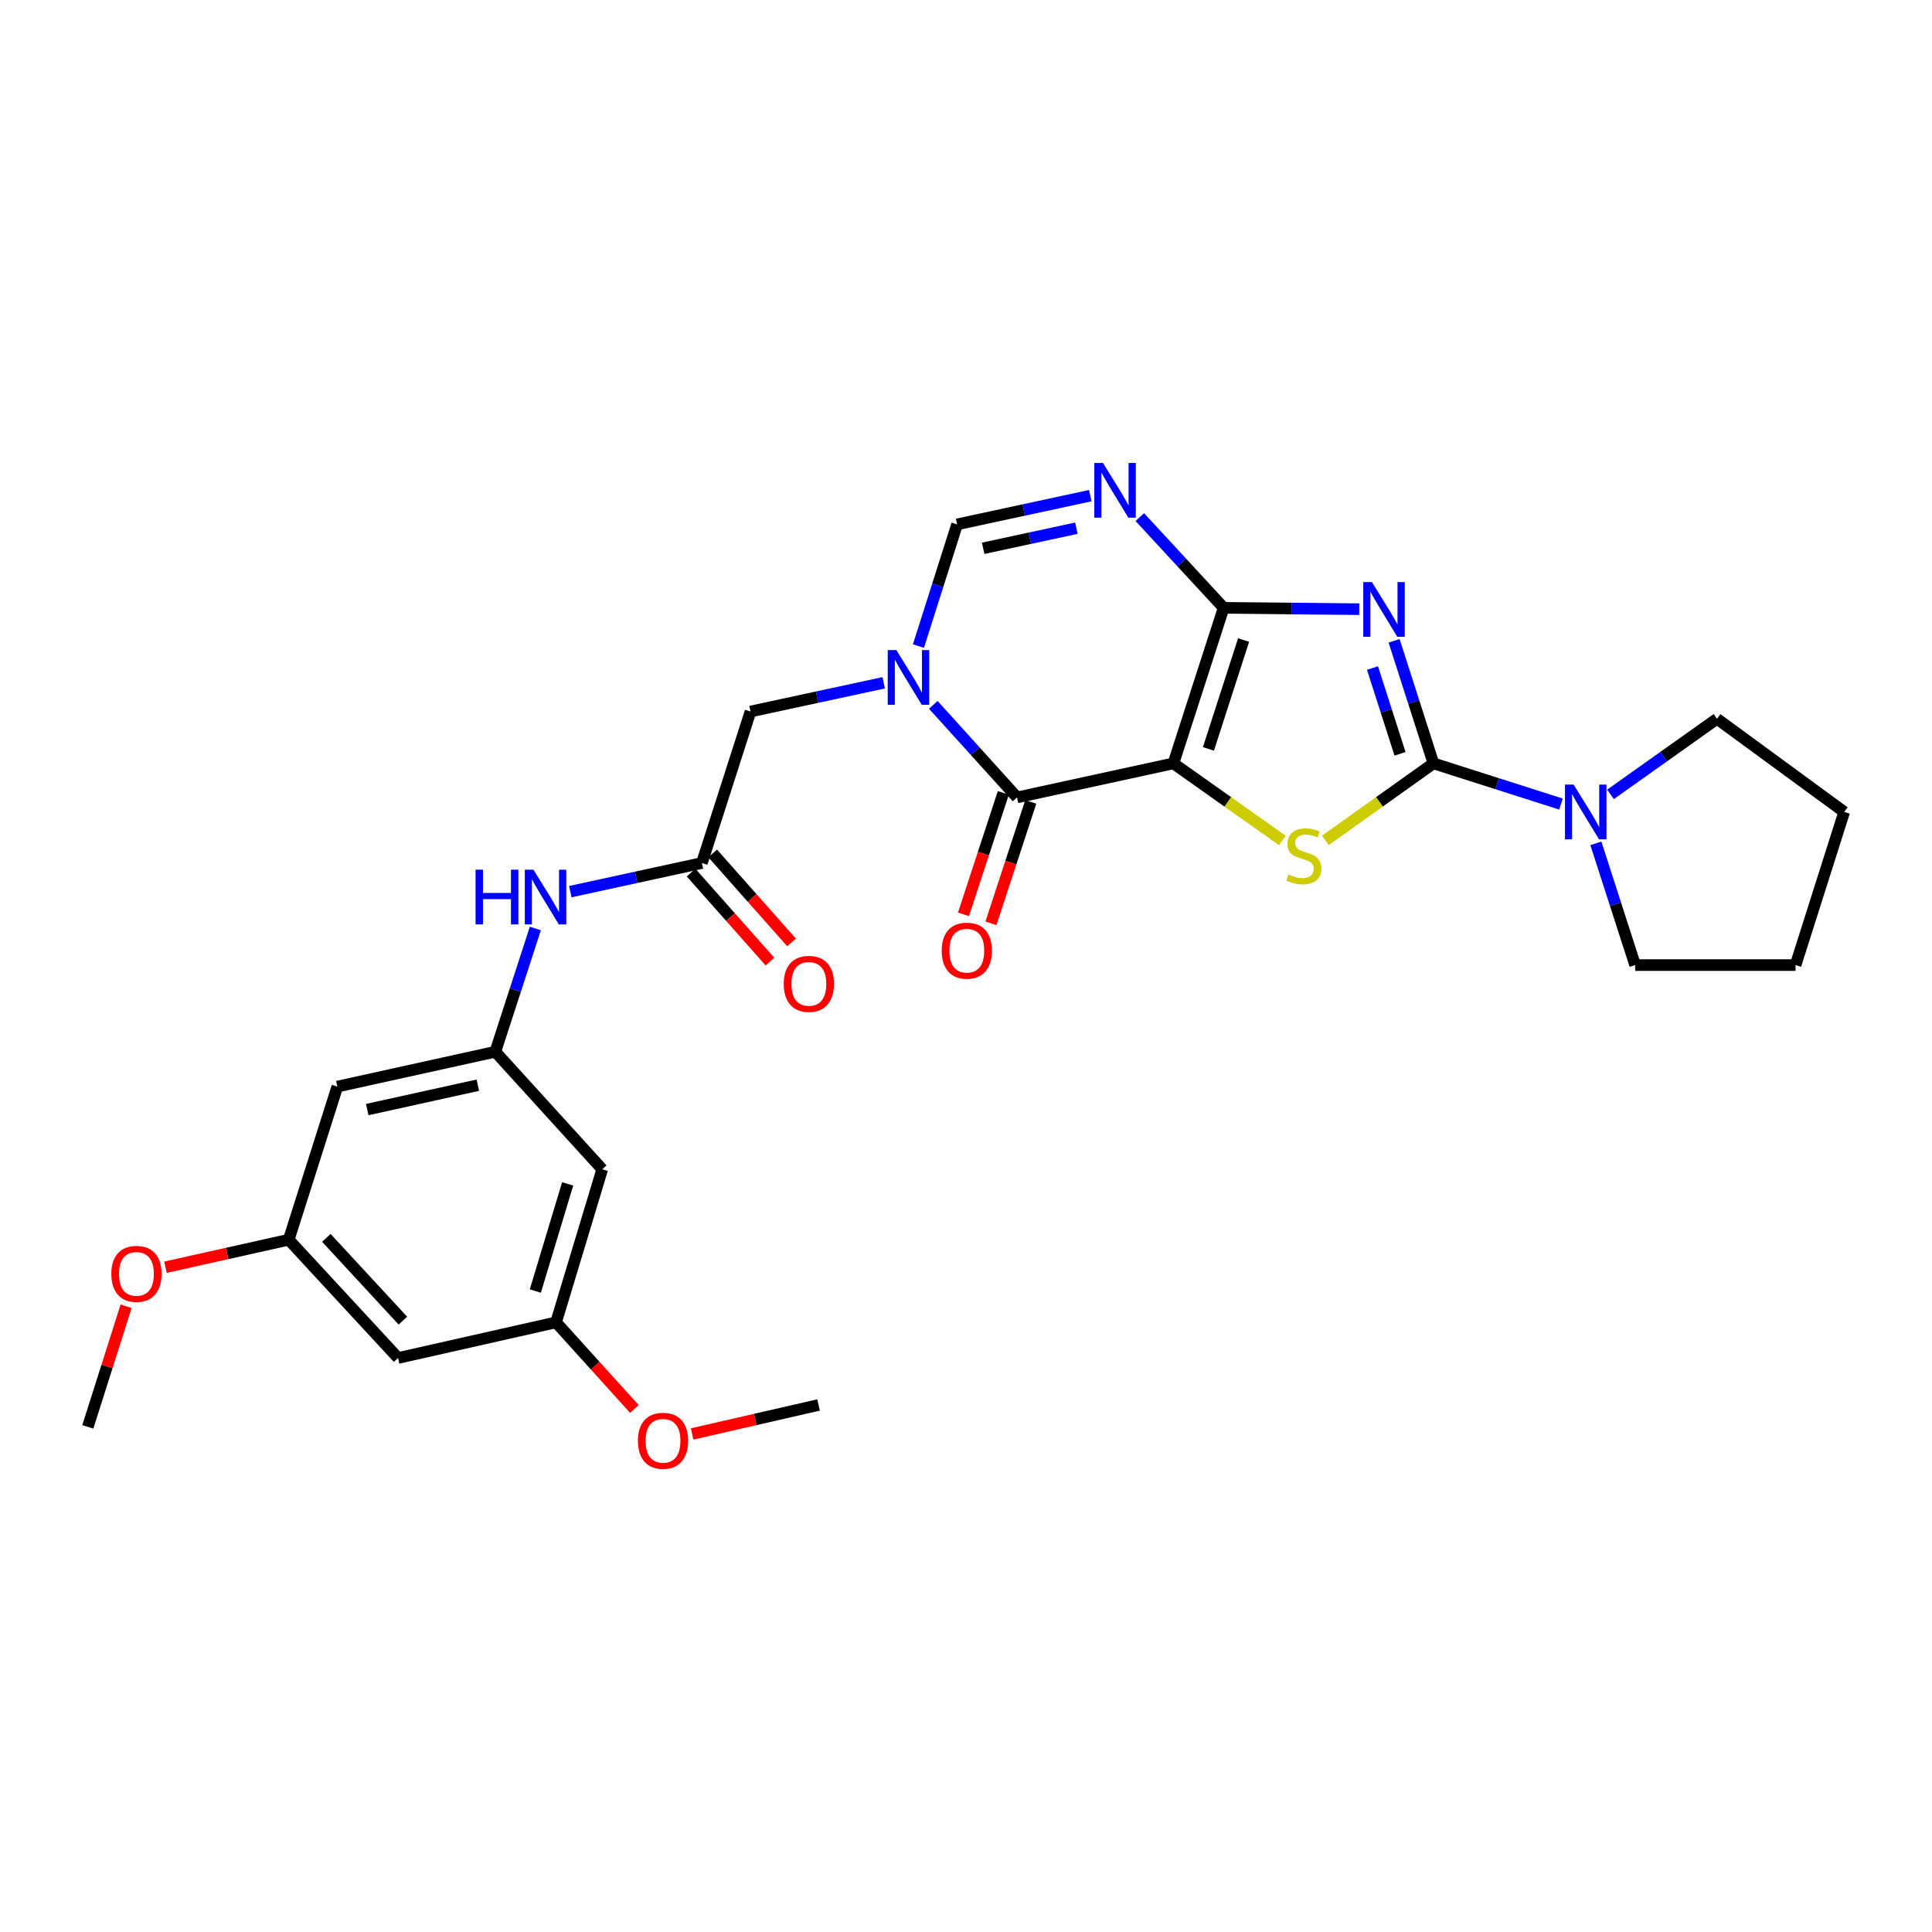 <?xml version='1.0' encoding='iso-8859-1'?>
<svg version='1.1' baseProfile='full'
              xmlns='http://www.w3.org/2000/svg'
                      xmlns:rdkit='http://www.rdkit.org/xml'
                      xmlns:xlink='http://www.w3.org/1999/xlink'
                  xml:space='preserve'
width='1000px' height='1000px' viewBox='0 0 1000 1000'>
<!-- END OF HEADER -->
<rect style='opacity:1.0;fill:#FFFFFF;stroke:none' width='1000' height='1000' x='0' y='0'> </rect>
<path class='bond-0' d='M 607.355,395.121 L 633.351,314.609' style='fill:none;fill-rule:evenodd;stroke:#000000;stroke-width:6px;stroke-linecap:butt;stroke-linejoin:miter;stroke-opacity:1' />
<path class='bond-0' d='M 625.481,387.638 L 643.678,331.279' style='fill:none;fill-rule:evenodd;stroke:#000000;stroke-width:6px;stroke-linecap:butt;stroke-linejoin:miter;stroke-opacity:1' />
<path class='bond-3' d='M 607.355,395.121 L 635.535,415.07' style='fill:none;fill-rule:evenodd;stroke:#000000;stroke-width:6px;stroke-linecap:butt;stroke-linejoin:miter;stroke-opacity:1' />
<path class='bond-3' d='M 635.535,415.07 L 663.714,435.018' style='fill:none;fill-rule:evenodd;stroke:#CCCC00;stroke-width:6px;stroke-linecap:butt;stroke-linejoin:miter;stroke-opacity:1' />
<path class='bond-4' d='M 607.355,395.121 L 526.419,412.737' style='fill:none;fill-rule:evenodd;stroke:#000000;stroke-width:6px;stroke-linecap:butt;stroke-linejoin:miter;stroke-opacity:1' />
<path class='bond-1' d='M 633.351,314.609 L 668.45,314.96' style='fill:none;fill-rule:evenodd;stroke:#000000;stroke-width:6px;stroke-linecap:butt;stroke-linejoin:miter;stroke-opacity:1' />
<path class='bond-1' d='M 668.45,314.96 L 703.548,315.311' style='fill:none;fill-rule:evenodd;stroke:#0000FF;stroke-width:6px;stroke-linecap:butt;stroke-linejoin:miter;stroke-opacity:1' />
<path class='bond-6' d='M 633.351,314.609 L 611.659,291.131' style='fill:none;fill-rule:evenodd;stroke:#000000;stroke-width:6px;stroke-linecap:butt;stroke-linejoin:miter;stroke-opacity:1' />
<path class='bond-6' d='M 611.659,291.131 L 589.967,267.653' style='fill:none;fill-rule:evenodd;stroke:#0000FF;stroke-width:6px;stroke-linecap:butt;stroke-linejoin:miter;stroke-opacity:1' />
<path class='bond-28' d='M 721.581,331.691 L 731.763,363.406' style='fill:none;fill-rule:evenodd;stroke:#0000FF;stroke-width:6px;stroke-linecap:butt;stroke-linejoin:miter;stroke-opacity:1' />
<path class='bond-28' d='M 731.763,363.406 L 741.944,395.121' style='fill:none;fill-rule:evenodd;stroke:#000000;stroke-width:6px;stroke-linecap:butt;stroke-linejoin:miter;stroke-opacity:1' />
<path class='bond-28' d='M 710.401,345.775 L 717.528,367.976' style='fill:none;fill-rule:evenodd;stroke:#0000FF;stroke-width:6px;stroke-linecap:butt;stroke-linejoin:miter;stroke-opacity:1' />
<path class='bond-28' d='M 717.528,367.976 L 724.656,390.176' style='fill:none;fill-rule:evenodd;stroke:#000000;stroke-width:6px;stroke-linecap:butt;stroke-linejoin:miter;stroke-opacity:1' />
<path class='bond-2' d='M 741.944,395.121 L 713.972,415.048' style='fill:none;fill-rule:evenodd;stroke:#000000;stroke-width:6px;stroke-linecap:butt;stroke-linejoin:miter;stroke-opacity:1' />
<path class='bond-2' d='M 713.972,415.048 L 686.001,434.975' style='fill:none;fill-rule:evenodd;stroke:#CCCC00;stroke-width:6px;stroke-linecap:butt;stroke-linejoin:miter;stroke-opacity:1' />
<path class='bond-8' d='M 741.944,395.121 L 774.953,405.652' style='fill:none;fill-rule:evenodd;stroke:#000000;stroke-width:6px;stroke-linecap:butt;stroke-linejoin:miter;stroke-opacity:1' />
<path class='bond-8' d='M 774.953,405.652 L 807.962,416.183' style='fill:none;fill-rule:evenodd;stroke:#0000FF;stroke-width:6px;stroke-linecap:butt;stroke-linejoin:miter;stroke-opacity:1' />
<path class='bond-5' d='M 526.419,412.737 L 504.739,388.781' style='fill:none;fill-rule:evenodd;stroke:#000000;stroke-width:6px;stroke-linecap:butt;stroke-linejoin:miter;stroke-opacity:1' />
<path class='bond-5' d='M 504.739,388.781 L 483.059,364.826' style='fill:none;fill-rule:evenodd;stroke:#0000FF;stroke-width:6px;stroke-linecap:butt;stroke-linejoin:miter;stroke-opacity:1' />
<path class='bond-13' d='M 519.317,410.407 L 509.01,441.829' style='fill:none;fill-rule:evenodd;stroke:#000000;stroke-width:6px;stroke-linecap:butt;stroke-linejoin:miter;stroke-opacity:1' />
<path class='bond-13' d='M 509.01,441.829 L 498.702,473.252' style='fill:none;fill-rule:evenodd;stroke:#FF0000;stroke-width:6px;stroke-linecap:butt;stroke-linejoin:miter;stroke-opacity:1' />
<path class='bond-13' d='M 533.522,415.066 L 523.215,446.489' style='fill:none;fill-rule:evenodd;stroke:#000000;stroke-width:6px;stroke-linecap:butt;stroke-linejoin:miter;stroke-opacity:1' />
<path class='bond-13' d='M 523.215,446.489 L 512.907,477.911' style='fill:none;fill-rule:evenodd;stroke:#FF0000;stroke-width:6px;stroke-linecap:butt;stroke-linejoin:miter;stroke-opacity:1' />
<path class='bond-7' d='M 475.384,334.407 L 485.392,302.91' style='fill:none;fill-rule:evenodd;stroke:#0000FF;stroke-width:6px;stroke-linecap:butt;stroke-linejoin:miter;stroke-opacity:1' />
<path class='bond-7' d='M 485.392,302.91 L 495.399,271.412' style='fill:none;fill-rule:evenodd;stroke:#000000;stroke-width:6px;stroke-linecap:butt;stroke-linejoin:miter;stroke-opacity:1' />
<path class='bond-10' d='M 457.394,353.413 L 422.931,360.845' style='fill:none;fill-rule:evenodd;stroke:#0000FF;stroke-width:6px;stroke-linecap:butt;stroke-linejoin:miter;stroke-opacity:1' />
<path class='bond-10' d='M 422.931,360.845 L 388.467,368.278' style='fill:none;fill-rule:evenodd;stroke:#000000;stroke-width:6px;stroke-linecap:butt;stroke-linejoin:miter;stroke-opacity:1' />
<path class='bond-29' d='M 564.326,256.554 L 529.862,263.983' style='fill:none;fill-rule:evenodd;stroke:#0000FF;stroke-width:6px;stroke-linecap:butt;stroke-linejoin:miter;stroke-opacity:1' />
<path class='bond-29' d='M 529.862,263.983 L 495.399,271.412' style='fill:none;fill-rule:evenodd;stroke:#000000;stroke-width:6px;stroke-linecap:butt;stroke-linejoin:miter;stroke-opacity:1' />
<path class='bond-29' d='M 557.137,273.397 L 533.013,278.597' style='fill:none;fill-rule:evenodd;stroke:#0000FF;stroke-width:6px;stroke-linecap:butt;stroke-linejoin:miter;stroke-opacity:1' />
<path class='bond-29' d='M 533.013,278.597 L 508.888,283.798' style='fill:none;fill-rule:evenodd;stroke:#000000;stroke-width:6px;stroke-linecap:butt;stroke-linejoin:miter;stroke-opacity:1' />
<path class='bond-22' d='M 826.013,436.512 L 836.182,468.02' style='fill:none;fill-rule:evenodd;stroke:#0000FF;stroke-width:6px;stroke-linecap:butt;stroke-linejoin:miter;stroke-opacity:1' />
<path class='bond-22' d='M 836.182,468.02 L 846.351,499.528' style='fill:none;fill-rule:evenodd;stroke:#000000;stroke-width:6px;stroke-linecap:butt;stroke-linejoin:miter;stroke-opacity:1' />
<path class='bond-23' d='M 833.594,411.167 L 861.151,391.603' style='fill:none;fill-rule:evenodd;stroke:#0000FF;stroke-width:6px;stroke-linecap:butt;stroke-linejoin:miter;stroke-opacity:1' />
<path class='bond-23' d='M 861.151,391.603 L 888.709,372.04' style='fill:none;fill-rule:evenodd;stroke:#000000;stroke-width:6px;stroke-linecap:butt;stroke-linejoin:miter;stroke-opacity:1' />
<path class='bond-9' d='M 363.293,446.697 L 388.467,368.278' style='fill:none;fill-rule:evenodd;stroke:#000000;stroke-width:6px;stroke-linecap:butt;stroke-linejoin:miter;stroke-opacity:1' />
<path class='bond-12' d='M 363.293,446.697 L 329.239,454.111' style='fill:none;fill-rule:evenodd;stroke:#000000;stroke-width:6px;stroke-linecap:butt;stroke-linejoin:miter;stroke-opacity:1' />
<path class='bond-12' d='M 329.239,454.111 L 295.184,461.524' style='fill:none;fill-rule:evenodd;stroke:#0000FF;stroke-width:6px;stroke-linecap:butt;stroke-linejoin:miter;stroke-opacity:1' />
<path class='bond-19' d='M 357.699,451.655 L 378.114,474.688' style='fill:none;fill-rule:evenodd;stroke:#000000;stroke-width:6px;stroke-linecap:butt;stroke-linejoin:miter;stroke-opacity:1' />
<path class='bond-19' d='M 378.114,474.688 L 398.529,497.722' style='fill:none;fill-rule:evenodd;stroke:#FF0000;stroke-width:6px;stroke-linecap:butt;stroke-linejoin:miter;stroke-opacity:1' />
<path class='bond-19' d='M 368.887,441.739 L 389.302,464.772' style='fill:none;fill-rule:evenodd;stroke:#000000;stroke-width:6px;stroke-linecap:butt;stroke-linejoin:miter;stroke-opacity:1' />
<path class='bond-19' d='M 389.302,464.772 L 409.717,487.805' style='fill:none;fill-rule:evenodd;stroke:#FF0000;stroke-width:6px;stroke-linecap:butt;stroke-linejoin:miter;stroke-opacity:1' />
<path class='bond-11' d='M 256.378,544.385 L 266.736,512.482' style='fill:none;fill-rule:evenodd;stroke:#000000;stroke-width:6px;stroke-linecap:butt;stroke-linejoin:miter;stroke-opacity:1' />
<path class='bond-11' d='M 266.736,512.482 L 277.094,480.578' style='fill:none;fill-rule:evenodd;stroke:#0000FF;stroke-width:6px;stroke-linecap:butt;stroke-linejoin:miter;stroke-opacity:1' />
<path class='bond-14' d='M 256.378,544.385 L 174.612,562.416' style='fill:none;fill-rule:evenodd;stroke:#000000;stroke-width:6px;stroke-linecap:butt;stroke-linejoin:miter;stroke-opacity:1' />
<path class='bond-14' d='M 247.332,561.689 L 190.096,574.311' style='fill:none;fill-rule:evenodd;stroke:#000000;stroke-width:6px;stroke-linecap:butt;stroke-linejoin:miter;stroke-opacity:1' />
<path class='bond-15' d='M 256.378,544.385 L 311.717,605.214' style='fill:none;fill-rule:evenodd;stroke:#000000;stroke-width:6px;stroke-linecap:butt;stroke-linejoin:miter;stroke-opacity:1' />
<path class='bond-17' d='M 174.612,562.416 L 149.446,641.675' style='fill:none;fill-rule:evenodd;stroke:#000000;stroke-width:6px;stroke-linecap:butt;stroke-linejoin:miter;stroke-opacity:1' />
<path class='bond-16' d='M 311.717,605.214 L 287.814,684.447' style='fill:none;fill-rule:evenodd;stroke:#000000;stroke-width:6px;stroke-linecap:butt;stroke-linejoin:miter;stroke-opacity:1' />
<path class='bond-16' d='M 293.819,612.781 L 277.087,668.245' style='fill:none;fill-rule:evenodd;stroke:#000000;stroke-width:6px;stroke-linecap:butt;stroke-linejoin:miter;stroke-opacity:1' />
<path class='bond-18' d='M 287.814,684.447 L 206.047,702.894' style='fill:none;fill-rule:evenodd;stroke:#000000;stroke-width:6px;stroke-linecap:butt;stroke-linejoin:miter;stroke-opacity:1' />
<path class='bond-20' d='M 287.814,684.447 L 308.088,706.865' style='fill:none;fill-rule:evenodd;stroke:#000000;stroke-width:6px;stroke-linecap:butt;stroke-linejoin:miter;stroke-opacity:1' />
<path class='bond-20' d='M 308.088,706.865 L 328.361,729.283' style='fill:none;fill-rule:evenodd;stroke:#FF0000;stroke-width:6px;stroke-linecap:butt;stroke-linejoin:miter;stroke-opacity:1' />
<path class='bond-21' d='M 149.446,641.675 L 117.543,648.798' style='fill:none;fill-rule:evenodd;stroke:#000000;stroke-width:6px;stroke-linecap:butt;stroke-linejoin:miter;stroke-opacity:1' />
<path class='bond-21' d='M 117.543,648.798 L 85.639,655.92' style='fill:none;fill-rule:evenodd;stroke:#FF0000;stroke-width:6px;stroke-linecap:butt;stroke-linejoin:miter;stroke-opacity:1' />
<path class='bond-31' d='M 149.446,641.675 L 206.047,702.894' style='fill:none;fill-rule:evenodd;stroke:#000000;stroke-width:6px;stroke-linecap:butt;stroke-linejoin:miter;stroke-opacity:1' />
<path class='bond-31' d='M 168.913,640.709 L 208.534,683.562' style='fill:none;fill-rule:evenodd;stroke:#000000;stroke-width:6px;stroke-linecap:butt;stroke-linejoin:miter;stroke-opacity:1' />
<path class='bond-24' d='M 358.243,742.213 L 390.962,734.712' style='fill:none;fill-rule:evenodd;stroke:#FF0000;stroke-width:6px;stroke-linecap:butt;stroke-linejoin:miter;stroke-opacity:1' />
<path class='bond-24' d='M 390.962,734.712 L 423.682,727.212' style='fill:none;fill-rule:evenodd;stroke:#000000;stroke-width:6px;stroke-linecap:butt;stroke-linejoin:miter;stroke-opacity:1' />
<path class='bond-25' d='M 65.274,676.113 L 55.364,707.331' style='fill:none;fill-rule:evenodd;stroke:#FF0000;stroke-width:6px;stroke-linecap:butt;stroke-linejoin:miter;stroke-opacity:1' />
<path class='bond-25' d='M 55.364,707.331 L 45.455,738.549' style='fill:none;fill-rule:evenodd;stroke:#000000;stroke-width:6px;stroke-linecap:butt;stroke-linejoin:miter;stroke-opacity:1' />
<path class='bond-27' d='M 846.351,499.528 L 929.38,499.528' style='fill:none;fill-rule:evenodd;stroke:#000000;stroke-width:6px;stroke-linecap:butt;stroke-linejoin:miter;stroke-opacity:1' />
<path class='bond-26' d='M 888.709,372.04 L 954.545,420.27' style='fill:none;fill-rule:evenodd;stroke:#000000;stroke-width:6px;stroke-linecap:butt;stroke-linejoin:miter;stroke-opacity:1' />
<path class='bond-30' d='M 954.545,420.27 L 929.38,499.528' style='fill:none;fill-rule:evenodd;stroke:#000000;stroke-width:6px;stroke-linecap:butt;stroke-linejoin:miter;stroke-opacity:1' />
<path  class='atom-2' d='M 710.104 301.279
L 719.384 316.279
Q 720.304 317.759, 721.784 320.439
Q 723.264 323.119, 723.344 323.279
L 723.344 301.279
L 727.104 301.279
L 727.104 329.599
L 723.224 329.599
L 713.264 313.199
Q 712.104 311.279, 710.864 309.079
Q 709.664 306.879, 709.304 306.199
L 709.304 329.599
L 705.624 329.599
L 705.624 301.279
L 710.104 301.279
' fill='#0000FF'/>
<path  class='atom-4' d='M 666.862 452.63
Q 667.182 452.75, 668.502 453.31
Q 669.822 453.87, 671.262 454.23
Q 672.742 454.55, 674.182 454.55
Q 676.862 454.55, 678.422 453.27
Q 679.982 451.95, 679.982 449.67
Q 679.982 448.11, 679.182 447.15
Q 678.422 446.19, 677.222 445.67
Q 676.022 445.15, 674.022 444.55
Q 671.502 443.79, 669.982 443.07
Q 668.502 442.35, 667.422 440.83
Q 666.382 439.31, 666.382 436.75
Q 666.382 433.19, 668.782 430.99
Q 671.222 428.79, 676.022 428.79
Q 679.302 428.79, 683.022 430.35
L 682.102 433.43
Q 678.702 432.03, 676.142 432.03
Q 673.382 432.03, 671.862 433.19
Q 670.342 434.31, 670.382 436.27
Q 670.382 437.79, 671.142 438.71
Q 671.942 439.63, 673.062 440.15
Q 674.222 440.67, 676.142 441.27
Q 678.702 442.07, 680.222 442.87
Q 681.742 443.67, 682.822 445.31
Q 683.942 446.91, 683.942 449.67
Q 683.942 453.59, 681.302 455.71
Q 678.702 457.79, 674.342 457.79
Q 671.822 457.79, 669.902 457.23
Q 668.022 456.71, 665.782 455.79
L 666.862 452.63
' fill='#CCCC00'/>
<path  class='atom-6' d='M 463.965 336.486
L 473.245 351.486
Q 474.165 352.966, 475.645 355.646
Q 477.125 358.326, 477.205 358.486
L 477.205 336.486
L 480.965 336.486
L 480.965 364.806
L 477.085 364.806
L 467.125 348.406
Q 465.965 346.486, 464.725 344.286
Q 463.525 342.086, 463.165 341.406
L 463.165 364.806
L 459.485 364.806
L 459.485 336.486
L 463.965 336.486
' fill='#0000FF'/>
<path  class='atom-7' d='M 570.897 239.628
L 580.177 254.628
Q 581.097 256.108, 582.577 258.788
Q 584.057 261.468, 584.137 261.628
L 584.137 239.628
L 587.897 239.628
L 587.897 267.948
L 584.017 267.948
L 574.057 251.548
Q 572.897 249.628, 571.657 247.428
Q 570.457 245.228, 570.097 244.548
L 570.097 267.948
L 566.417 267.948
L 566.417 239.628
L 570.897 239.628
' fill='#0000FF'/>
<path  class='atom-9' d='M 814.511 406.11
L 823.791 421.11
Q 824.711 422.59, 826.191 425.27
Q 827.671 427.95, 827.751 428.11
L 827.751 406.11
L 831.511 406.11
L 831.511 434.43
L 827.631 434.43
L 817.671 418.03
Q 816.511 416.11, 815.271 413.91
Q 814.071 411.71, 813.711 411.03
L 813.711 434.43
L 810.031 434.43
L 810.031 406.11
L 814.511 406.11
' fill='#0000FF'/>
<path  class='atom-13' d='M 246.154 450.153
L 249.994 450.153
L 249.994 462.193
L 264.474 462.193
L 264.474 450.153
L 268.314 450.153
L 268.314 478.473
L 264.474 478.473
L 264.474 465.393
L 249.994 465.393
L 249.994 478.473
L 246.154 478.473
L 246.154 450.153
' fill='#0000FF'/>
<path  class='atom-13' d='M 276.114 450.153
L 285.394 465.153
Q 286.314 466.633, 287.794 469.313
Q 289.274 471.993, 289.354 472.153
L 289.354 450.153
L 293.114 450.153
L 293.114 478.473
L 289.234 478.473
L 279.274 462.073
Q 278.114 460.153, 276.874 457.953
Q 275.674 455.753, 275.314 455.073
L 275.314 478.473
L 271.634 478.473
L 271.634 450.153
L 276.114 450.153
' fill='#0000FF'/>
<path  class='atom-14' d='M 487.424 492.067
Q 487.424 485.267, 490.784 481.467
Q 494.144 477.667, 500.424 477.667
Q 506.704 477.667, 510.064 481.467
Q 513.424 485.267, 513.424 492.067
Q 513.424 498.947, 510.024 502.867
Q 506.624 506.747, 500.424 506.747
Q 494.184 506.747, 490.784 502.867
Q 487.424 498.987, 487.424 492.067
M 500.424 503.547
Q 504.744 503.547, 507.064 500.667
Q 509.424 497.747, 509.424 492.067
Q 509.424 486.507, 507.064 483.707
Q 504.744 480.867, 500.424 480.867
Q 496.104 480.867, 493.744 483.667
Q 491.424 486.467, 491.424 492.067
Q 491.424 497.787, 493.744 500.667
Q 496.104 503.547, 500.424 503.547
' fill='#FF0000'/>
<path  class='atom-20' d='M 405.665 509.25
Q 405.665 502.45, 409.025 498.65
Q 412.385 494.85, 418.665 494.85
Q 424.945 494.85, 428.305 498.65
Q 431.665 502.45, 431.665 509.25
Q 431.665 516.13, 428.265 520.05
Q 424.865 523.93, 418.665 523.93
Q 412.425 523.93, 409.025 520.05
Q 405.665 516.17, 405.665 509.25
M 418.665 520.73
Q 422.985 520.73, 425.305 517.85
Q 427.665 514.93, 427.665 509.25
Q 427.665 503.69, 425.305 500.89
Q 422.985 498.05, 418.665 498.05
Q 414.345 498.05, 411.985 500.85
Q 409.665 503.65, 409.665 509.25
Q 409.665 514.97, 411.985 517.85
Q 414.345 520.73, 418.665 520.73
' fill='#FF0000'/>
<path  class='atom-21' d='M 330.178 745.746
Q 330.178 738.946, 333.538 735.146
Q 336.898 731.346, 343.178 731.346
Q 349.458 731.346, 352.818 735.146
Q 356.178 738.946, 356.178 745.746
Q 356.178 752.626, 352.778 756.546
Q 349.378 760.426, 343.178 760.426
Q 336.938 760.426, 333.538 756.546
Q 330.178 752.666, 330.178 745.746
M 343.178 757.226
Q 347.498 757.226, 349.818 754.346
Q 352.178 751.426, 352.178 745.746
Q 352.178 740.186, 349.818 737.386
Q 347.498 734.546, 343.178 734.546
Q 338.858 734.546, 336.498 737.346
Q 334.178 740.146, 334.178 745.746
Q 334.178 751.466, 336.498 754.346
Q 338.858 757.226, 343.178 757.226
' fill='#FF0000'/>
<path  class='atom-22' d='M 57.62 659.354
Q 57.62 652.554, 60.98 648.754
Q 64.34 644.954, 70.62 644.954
Q 76.9 644.954, 80.26 648.754
Q 83.62 652.554, 83.62 659.354
Q 83.62 666.234, 80.22 670.154
Q 76.82 674.034, 70.62 674.034
Q 64.38 674.034, 60.98 670.154
Q 57.62 666.274, 57.62 659.354
M 70.62 670.834
Q 74.94 670.834, 77.26 667.954
Q 79.62 665.034, 79.62 659.354
Q 79.62 653.794, 77.26 650.994
Q 74.94 648.154, 70.62 648.154
Q 66.3 648.154, 63.94 650.954
Q 61.62 653.754, 61.62 659.354
Q 61.62 665.074, 63.94 667.954
Q 66.3 670.834, 70.62 670.834
' fill='#FF0000'/>
</svg>
